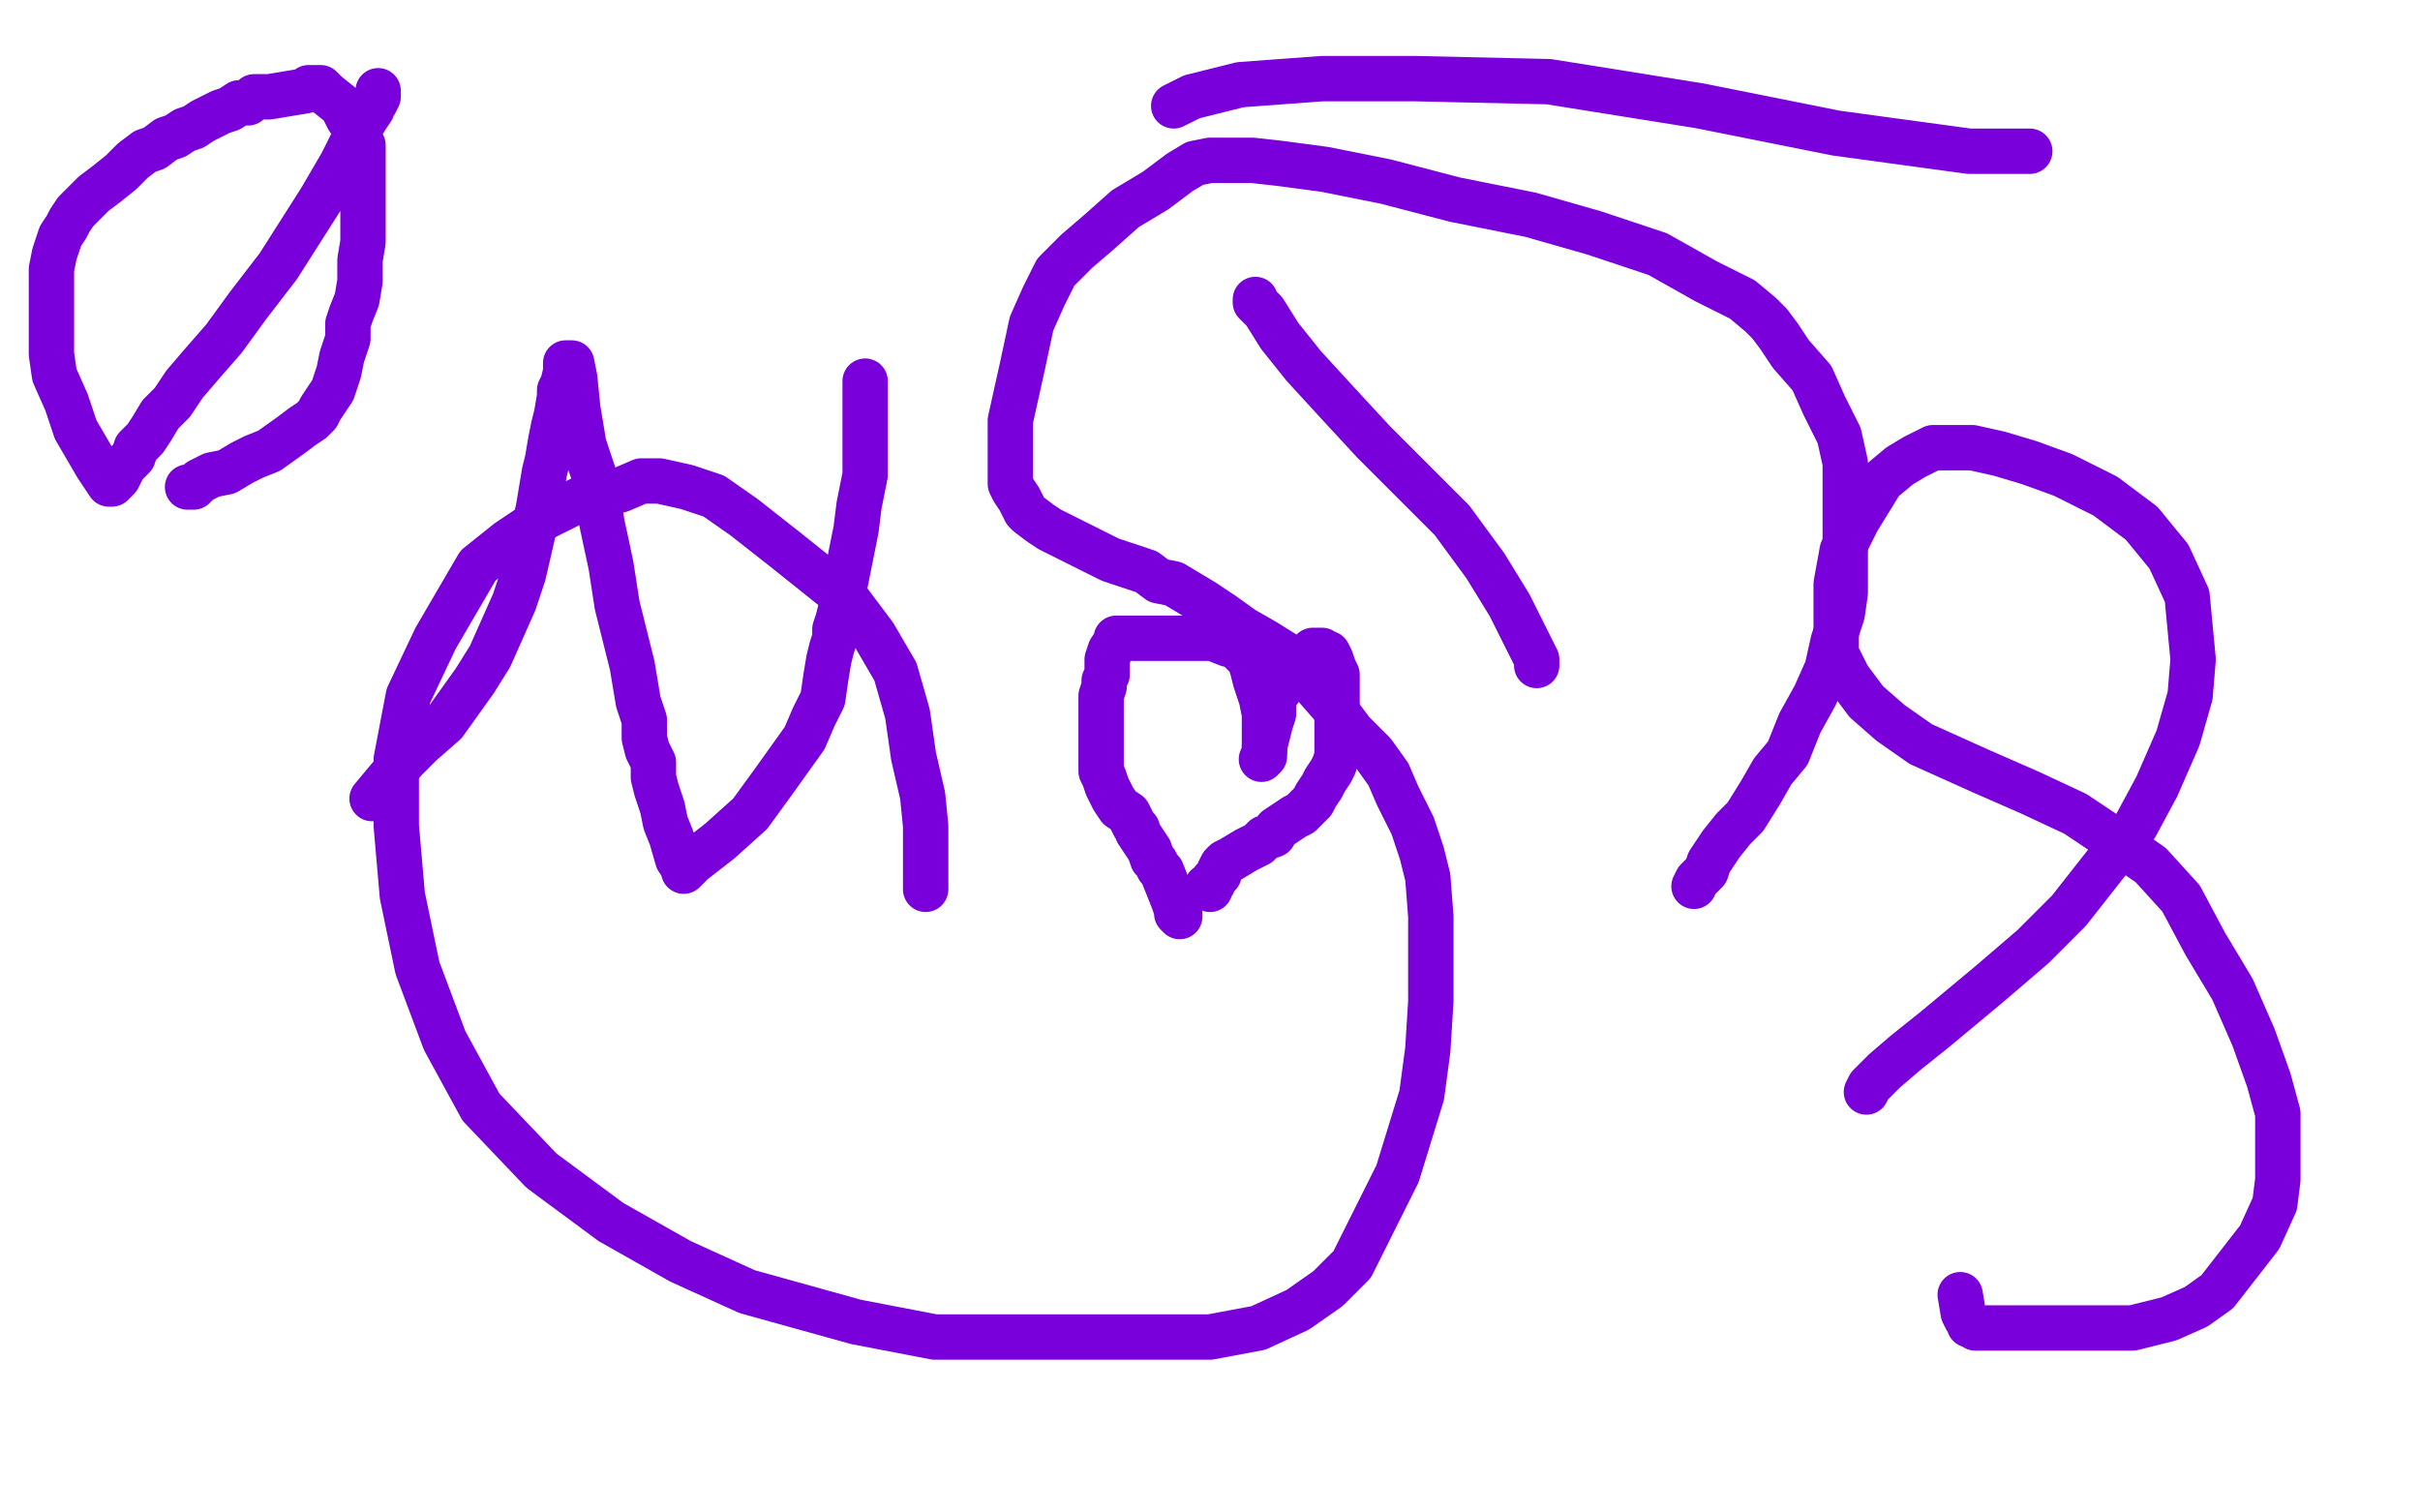 <?xml version="1.0" standalone="no"?>
<!DOCTYPE svg PUBLIC "-//W3C//DTD SVG 1.1//EN"
"http://www.w3.org/Graphics/SVG/1.1/DTD/svg11.dtd">

<svg width="800" height="500" version="1.1" xmlns="http://www.w3.org/2000/svg" xmlns:xlink="http://www.w3.org/1999/xlink" style="stroke-antialiasing: false"><desc>This SVG has been created on https://colorillo.com/</desc><rect x='0' y='0' width='800' height='500' style='fill: rgb(255,255,255); stroke-width:0' /><polyline points="123,264 128,258 128,258 134,251 134,251 139,246 139,246 147,239 147,239 152,232 152,232 157,225 157,225 162,217 162,217 166,208 170,199 173,190 176,177 178,168 179,162 180,156 181,152 182,146 183,141 184,137 185,131 185,129 186,127 187,123 187,121 187,120 189,120 190,125 191,135 193,147 197,159 199,173 202,187 204,200 207,212 209,220 211,232 213,238 213,244 214,248 216,252 216,257 217,261 218,264 219,267 220,272 222,277 224,284 226,287 226,288 229,285 238,278 248,269 256,258 266,244 269,237 272,231 273,224 274,218 275,214 276,211 276,208 277,205 278,201 279,195 281,185 283,175 284,167 285,162 286,157 286,153 286,148 286,144 286,139 286,136 286,132 286,129 286,128 286,127 286,126" style="fill: none; stroke: #7a00db; stroke-width: 15; stroke-linejoin: round; stroke-linecap: round; stroke-antialiasing: false; stroke-antialias: 0; opacity: 1.0"/>
<polyline points="418,248 418,247 418,247 418,246 418,246 418,245 418,245 418,241 418,241 418,236 418,236 417,231 417,231 415,225 415,225 414,221 413,218 411,216 409,214 408,213 406,213 401,211 397,211 389,211 381,211 375,211 371,211 370,211 369,211 369,212 367,215 366,218 366,220 366,223 365,225 365,227 364,230 364,234 364,237 364,240 364,242 364,247 364,249 364,250 364,252 364,253 364,255 365,257 366,260 368,264 370,267 373,269 375,273 376,274 376,275 378,278 380,281 381,284 382,285 383,287 384,288 386,293 388,298 389,301 389,302 390,303 390,302" style="fill: none; stroke: #7a00db; stroke-width: 15; stroke-linejoin: round; stroke-linecap: round; stroke-antialiasing: false; stroke-antialias: 0; opacity: 1.0"/>
<polyline points="417,251 418,250 418,250 418,247 418,247 419,243 419,243 420,239 420,239 421,236 421,236 421,234 421,232 421,231 423,228 423,227 424,225 424,224 426,221 427,220 429,219 430,218 431,217 432,217 433,216 434,215 436,215 437,215 438,216 439,216 440,218 441,221 442,223 442,224 442,226 442,227 442,230 442,235 442,237 442,240 442,243 442,245 442,247 442,250 441,253 440,255 438,258 437,260 435,263 434,265 432,267 430,269 428,270 425,272 422,274 421,276 418,277 416,279 412,281 407,284 405,285 404,286 403,288 403,289 402,290 401,291 401,292 400,293 400,294 399,293" style="fill: none; stroke: #7a00db; stroke-width: 15; stroke-linejoin: round; stroke-linecap: round; stroke-antialiasing: false; stroke-antialias: 0; opacity: 1.0"/>
<polyline points="560,293 561,291 561,291 562,290 562,290 564,288 564,288 565,285 565,285 567,282 567,282 569,279 569,279 573,274 573,274 577,270 582,262 586,255 591,249 595,239 600,230 604,221 606,212 609,203 610,196 610,188 610,180 610,171 610,165 610,160 610,153 608,144 603,134 599,125 592,117 588,111 585,107 582,104 576,99 564,93 548,84 527,77 506,71 481,66 458,60 438,56 423,54 414,53 407,53 400,53 395,54 390,57 382,63 372,69 363,77 356,83 349,90 345,98 341,107 338,121 336,130 334,139 334,145 334,150 334,155 334,160 335,162 337,165 338,167 339,169 340,170 344,173 347,175 351,177 355,179 361,182 367,185 373,187 379,189 383,192 388,193 398,199 404,203 411,208 418,212 426,217 434,226 441,234 447,242 454,249 459,256 462,263 467,273 470,282 472,290 473,303 473,316 473,331 472,347 470,362 466,375 462,388 455,402 447,418 439,426 429,433 416,439 400,442 383,442 361,442 337,442 309,442 283,437 247,427 225,417 202,404 179,387 159,366 147,344 138,320 133,296 131,273 131,251 135,230 144,211 158,187 168,179 180,171 192,165 205,162 212,159 218,159 227,161 236,164 246,171 260,182 280,198 289,210 296,222 300,236 302,250 305,263 306,273 306,277 306,281 306,285 306,289 306,292 306,294" style="fill: none; stroke: #7a00db; stroke-width: 15; stroke-linejoin: round; stroke-linecap: round; stroke-antialiasing: false; stroke-antialias: 0; opacity: 1.0"/>
<polyline points="125,30 125,32 125,32 124,34 124,34 123,35 123,35 123,36 123,36 121,39 121,39 118,44 118,44 113,54 113,54 106,66 92,88 82,101 74,112 67,120 61,127 57,133 53,137 50,142 48,145 45,148 44,151 42,153 41,154 40,156 39,158 38,159 37,160 36,160 32,154 25,142 22,133 18,124 17,117 17,112 17,108 17,101 17,94 17,89 18,84 20,78 22,75 23,73 25,70 28,67 31,64 35,61 40,57 44,53 48,50 51,49 55,46 58,45 61,43 64,42 67,40 69,39 73,37 76,36 79,34 82,34 84,32 89,32 95,31 101,30 102,29 103,29 105,29 106,29 108,31 113,35 115,39 117,42 118,44 119,45 119,46 119,47 120,48 120,50 120,53 120,57 120,65 120,68 120,71 120,76 120,80 119,86 119,93 118,99 116,104 115,107 115,112 113,118 112,123 111,126 110,129 108,132 106,135 105,137 103,139 100,141 96,144 89,149 84,151 80,153 75,156 70,157 66,159 64,161 63,161 62,161" style="fill: none; stroke: #7a00db; stroke-width: 15; stroke-linejoin: round; stroke-linecap: round; stroke-antialiasing: false; stroke-antialias: 0; opacity: 1.0"/>
<polyline points="617,361 618,359 618,359 623,354 623,354 630,348 630,348 640,340 640,340 658,325 658,325 672,313 672,313 684,301 684,301 695,287 706,273 713,260 720,244 724,230 725,218 723,197 717,184 708,173 696,164 682,157 671,153 661,150 652,148 646,148 639,148 633,151 628,154 622,159 614,172 609,182 607,193 607,201 607,209 607,216 611,224 617,232 625,239 635,246 655,255 671,262 686,269 698,277 711,286 721,297 729,312 738,327 745,343 750,357 753,368 753,380 753,390 752,398 747,409 740,418 733,427 726,432 717,436 705,439 695,439 682,439 673,439 665,439 658,439 653,439 652,438 651,438 651,437 650,436 649,434 648,428" style="fill: none; stroke: #7a00db; stroke-width: 15; stroke-linejoin: round; stroke-linecap: round; stroke-antialiasing: false; stroke-antialias: 0; opacity: 1.0"/>
<polyline points="671,50 670,50 670,50 666,50 666,50 651,50 651,50 607,44 607,44 562,35 562,35 512,27 512,27 468,26 468,26 437,26 410,28 394,32 388,35" style="fill: none; stroke: #7a00db; stroke-width: 15; stroke-linejoin: round; stroke-linecap: round; stroke-antialiasing: false; stroke-antialias: 0; opacity: 1.0"/>
<polyline points="415,99 415,100 415,100 418,103 418,103 423,111 423,111 431,121 431,121 442,133 442,133 454,146 454,146 468,160 468,160 480,172 491,187 499,200 505,212 508,218 508,220" style="fill: none; stroke: #7a00db; stroke-width: 15; stroke-linejoin: round; stroke-linecap: round; stroke-antialiasing: false; stroke-antialias: 0; opacity: 1.0"/>
</svg>

